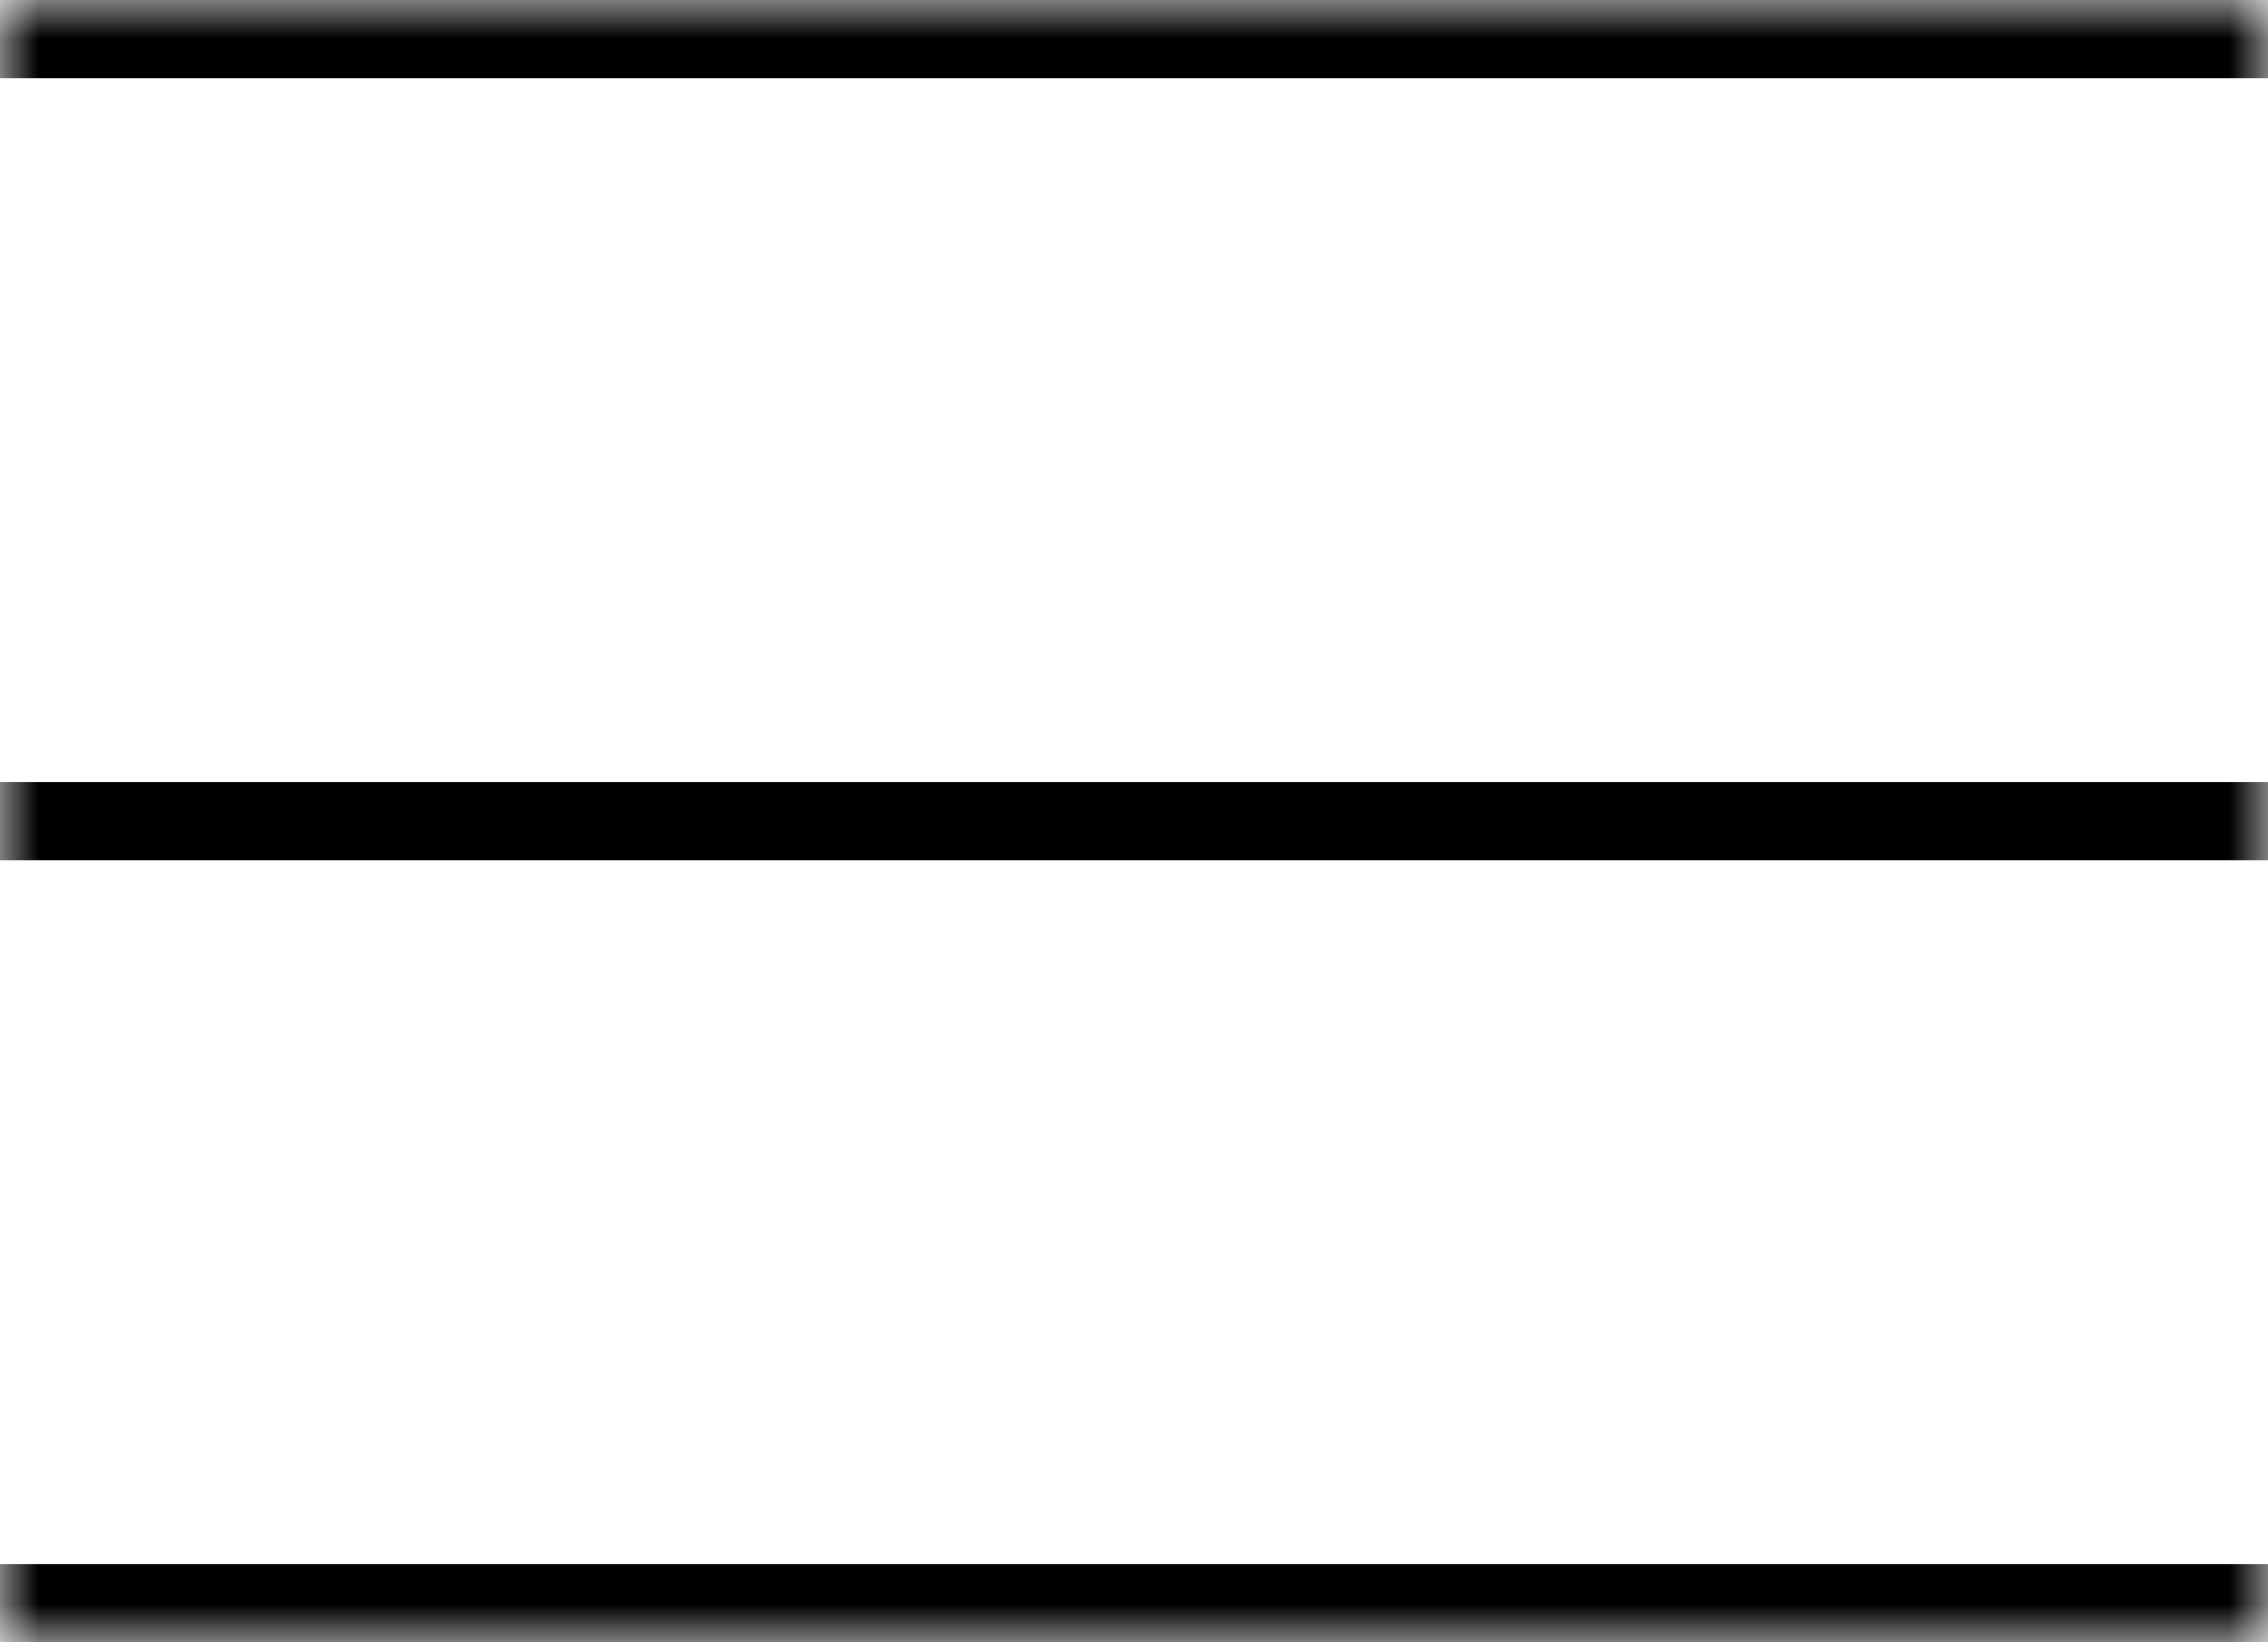 <svg width="29" height="21" viewBox="0 0 29 21" fill="none" xmlns="http://www.w3.org/2000/svg">
<g clip-path="url(#clip0_2641_1128)">
<mask id="mask0_2641_1128" style="mask-type:luminance" maskUnits="userSpaceOnUse" x="0" y="0" width="29" height="21">
<path d="M29 0H0V21H29V0Z" fill="white"/>
</mask>
<g mask="url(#mask0_2641_1128)">
<path d="M0 0.5H29" stroke="black"/>
<path d="M0 10.5H29" stroke="black"/>
<path d="M0 20.5H29" stroke="black"/>
</g>
</g>
<defs>
<clipPath id="clip0_2641_1128">
<rect width="29" height="21" fill="white"/>
</clipPath>
</defs>
</svg>
